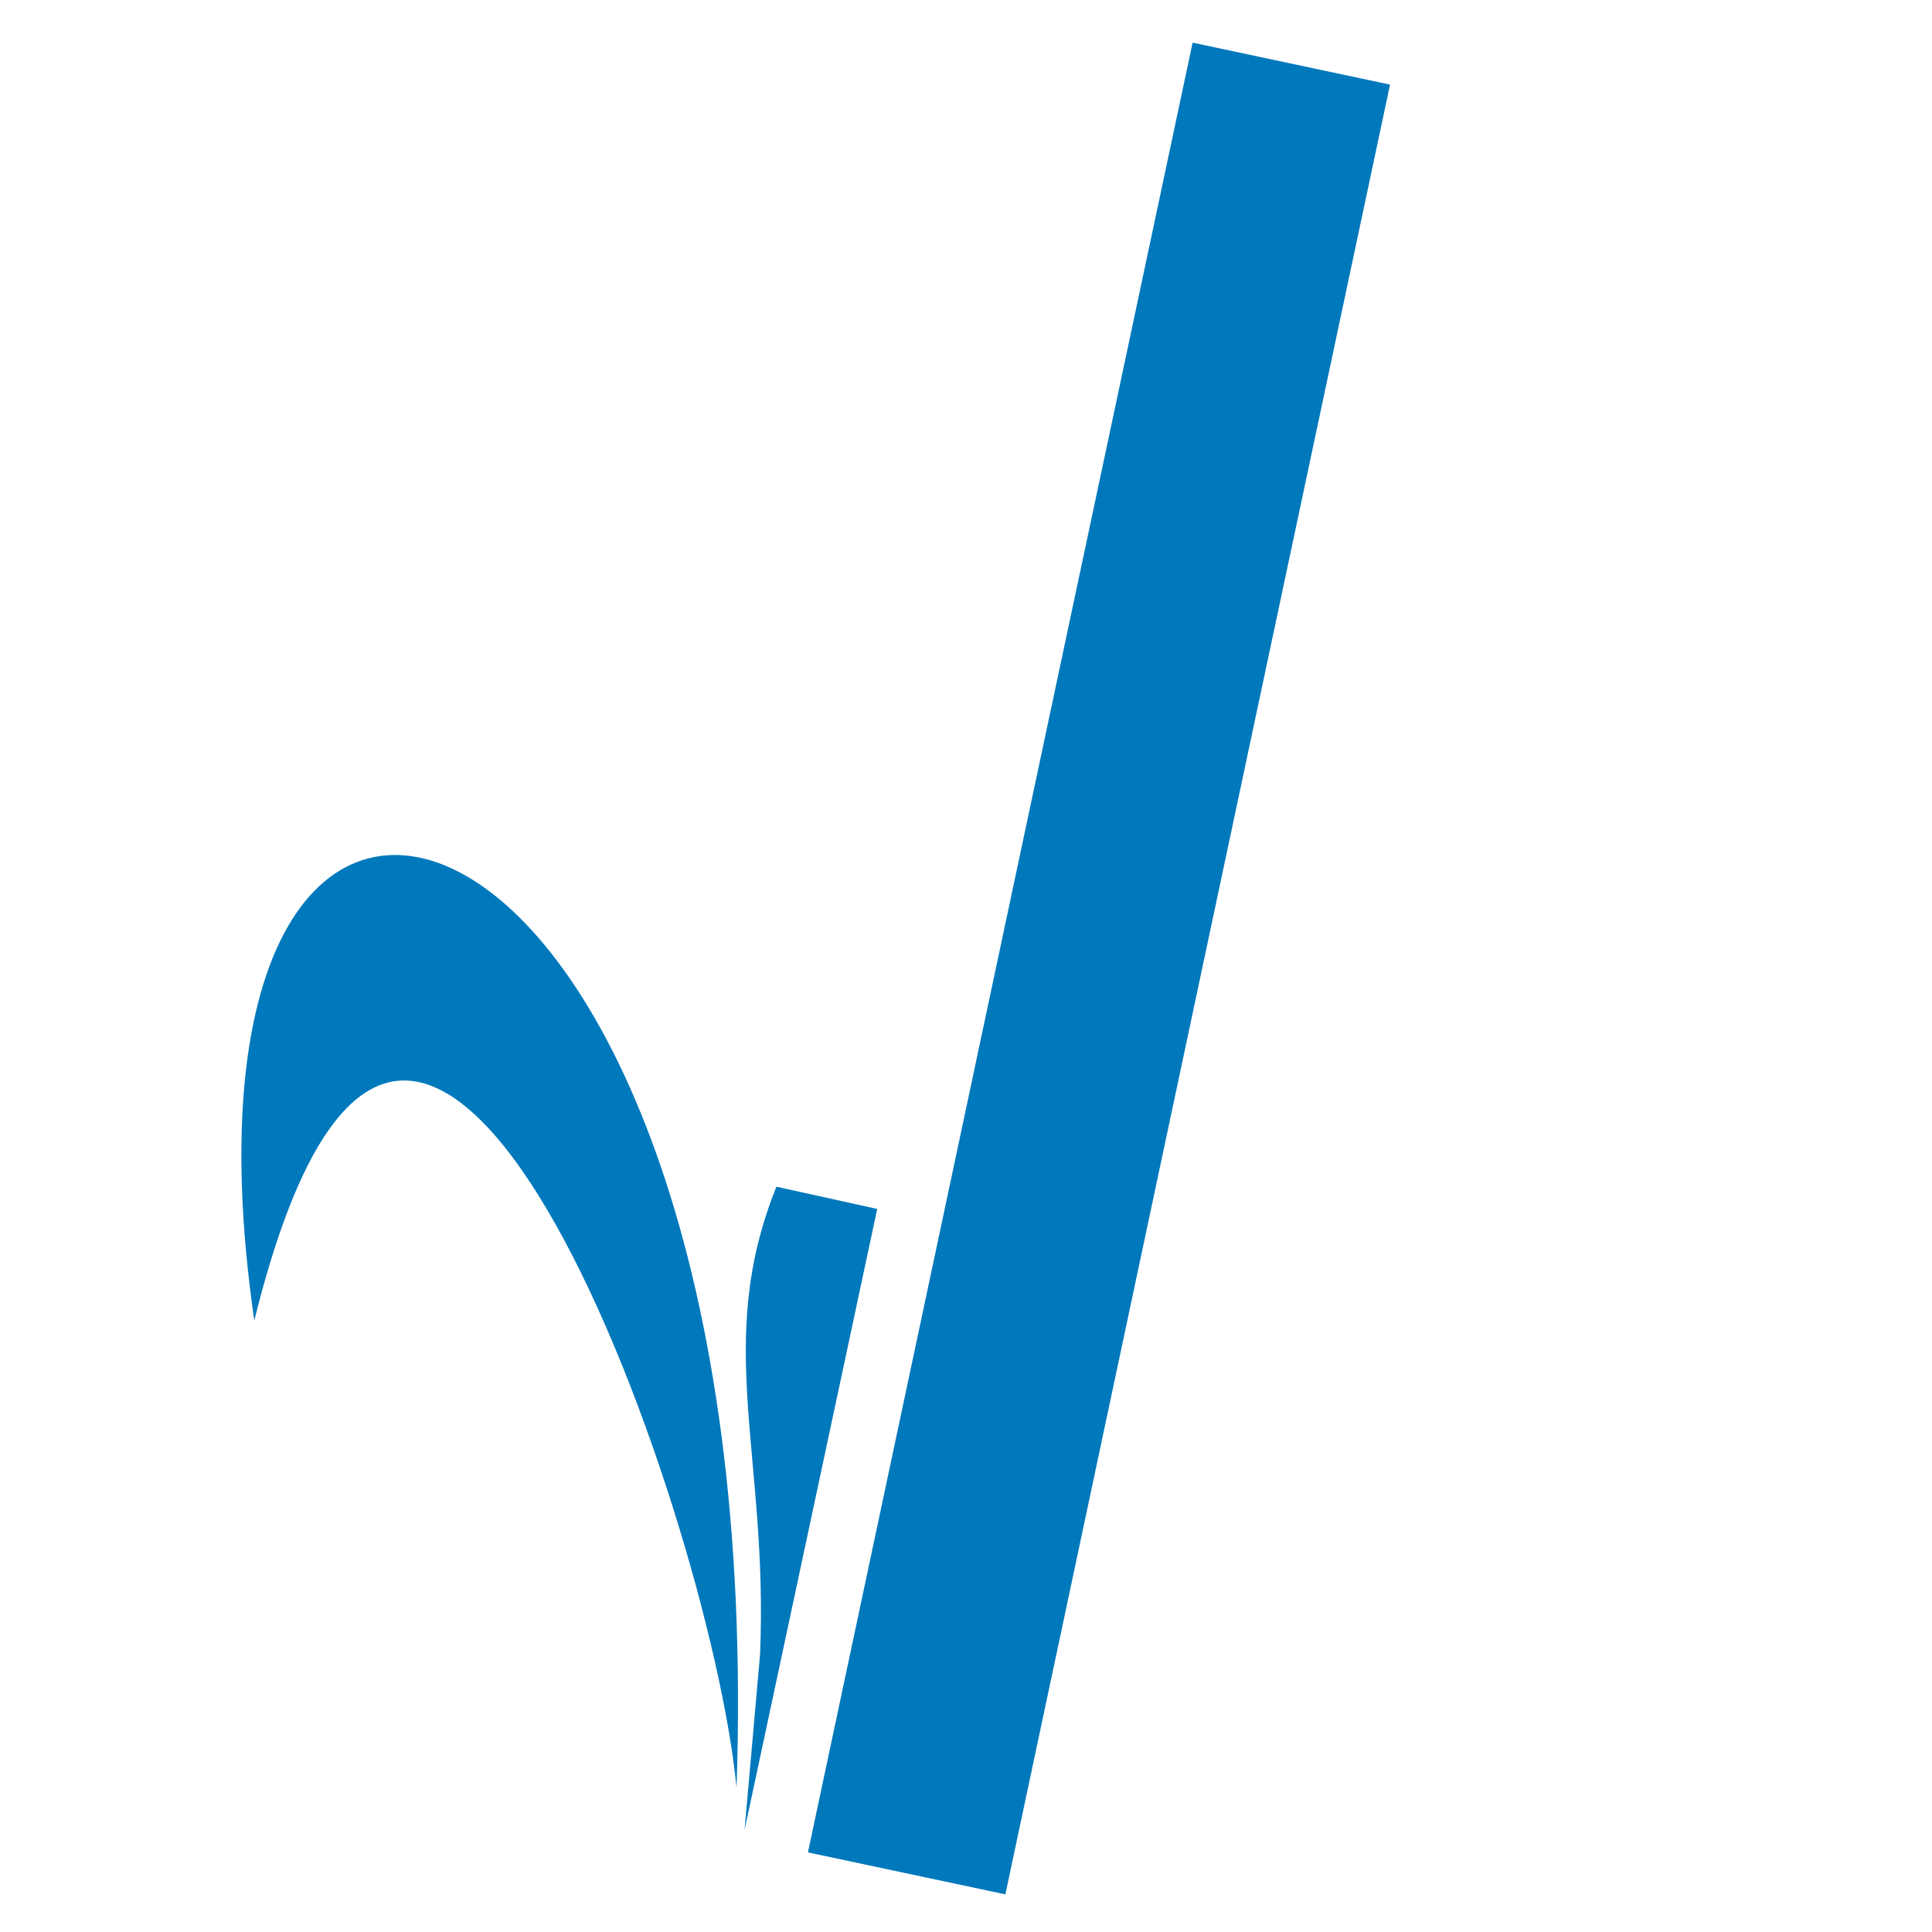 <?xml version="1.0" encoding="UTF-8"?>
<svg data-bbox="28.332 5.006 134.826 217.348" viewBox="0 0 226.772 226.772" height="226.772" width="226.772" xmlns="http://www.w3.org/2000/svg" data-type="color">
    <g>
        <path d="M86.453 209.846C90.64 87.046 16.96 65.77 29.847 155.002c18.81-75.973 53.497 22.169 56.606 54.844z" fill="#0078bc" fill-rule="evenodd" data-color="1"/>
        <path d="M91.133 139.292l11.831 2.61-15.569 72.89 1.817-20.578c.988-23.372-5.462-36.575 1.92-54.922z" fill="#0078bc" fill-rule="evenodd" data-color="1"/>
        <path d="M94.834 217.428L139.986 5.006l23.172 4.925-45.152 212.423z" fill="#0078bc" fill-rule="evenodd" data-color="1"/>
    </g>
</svg>
